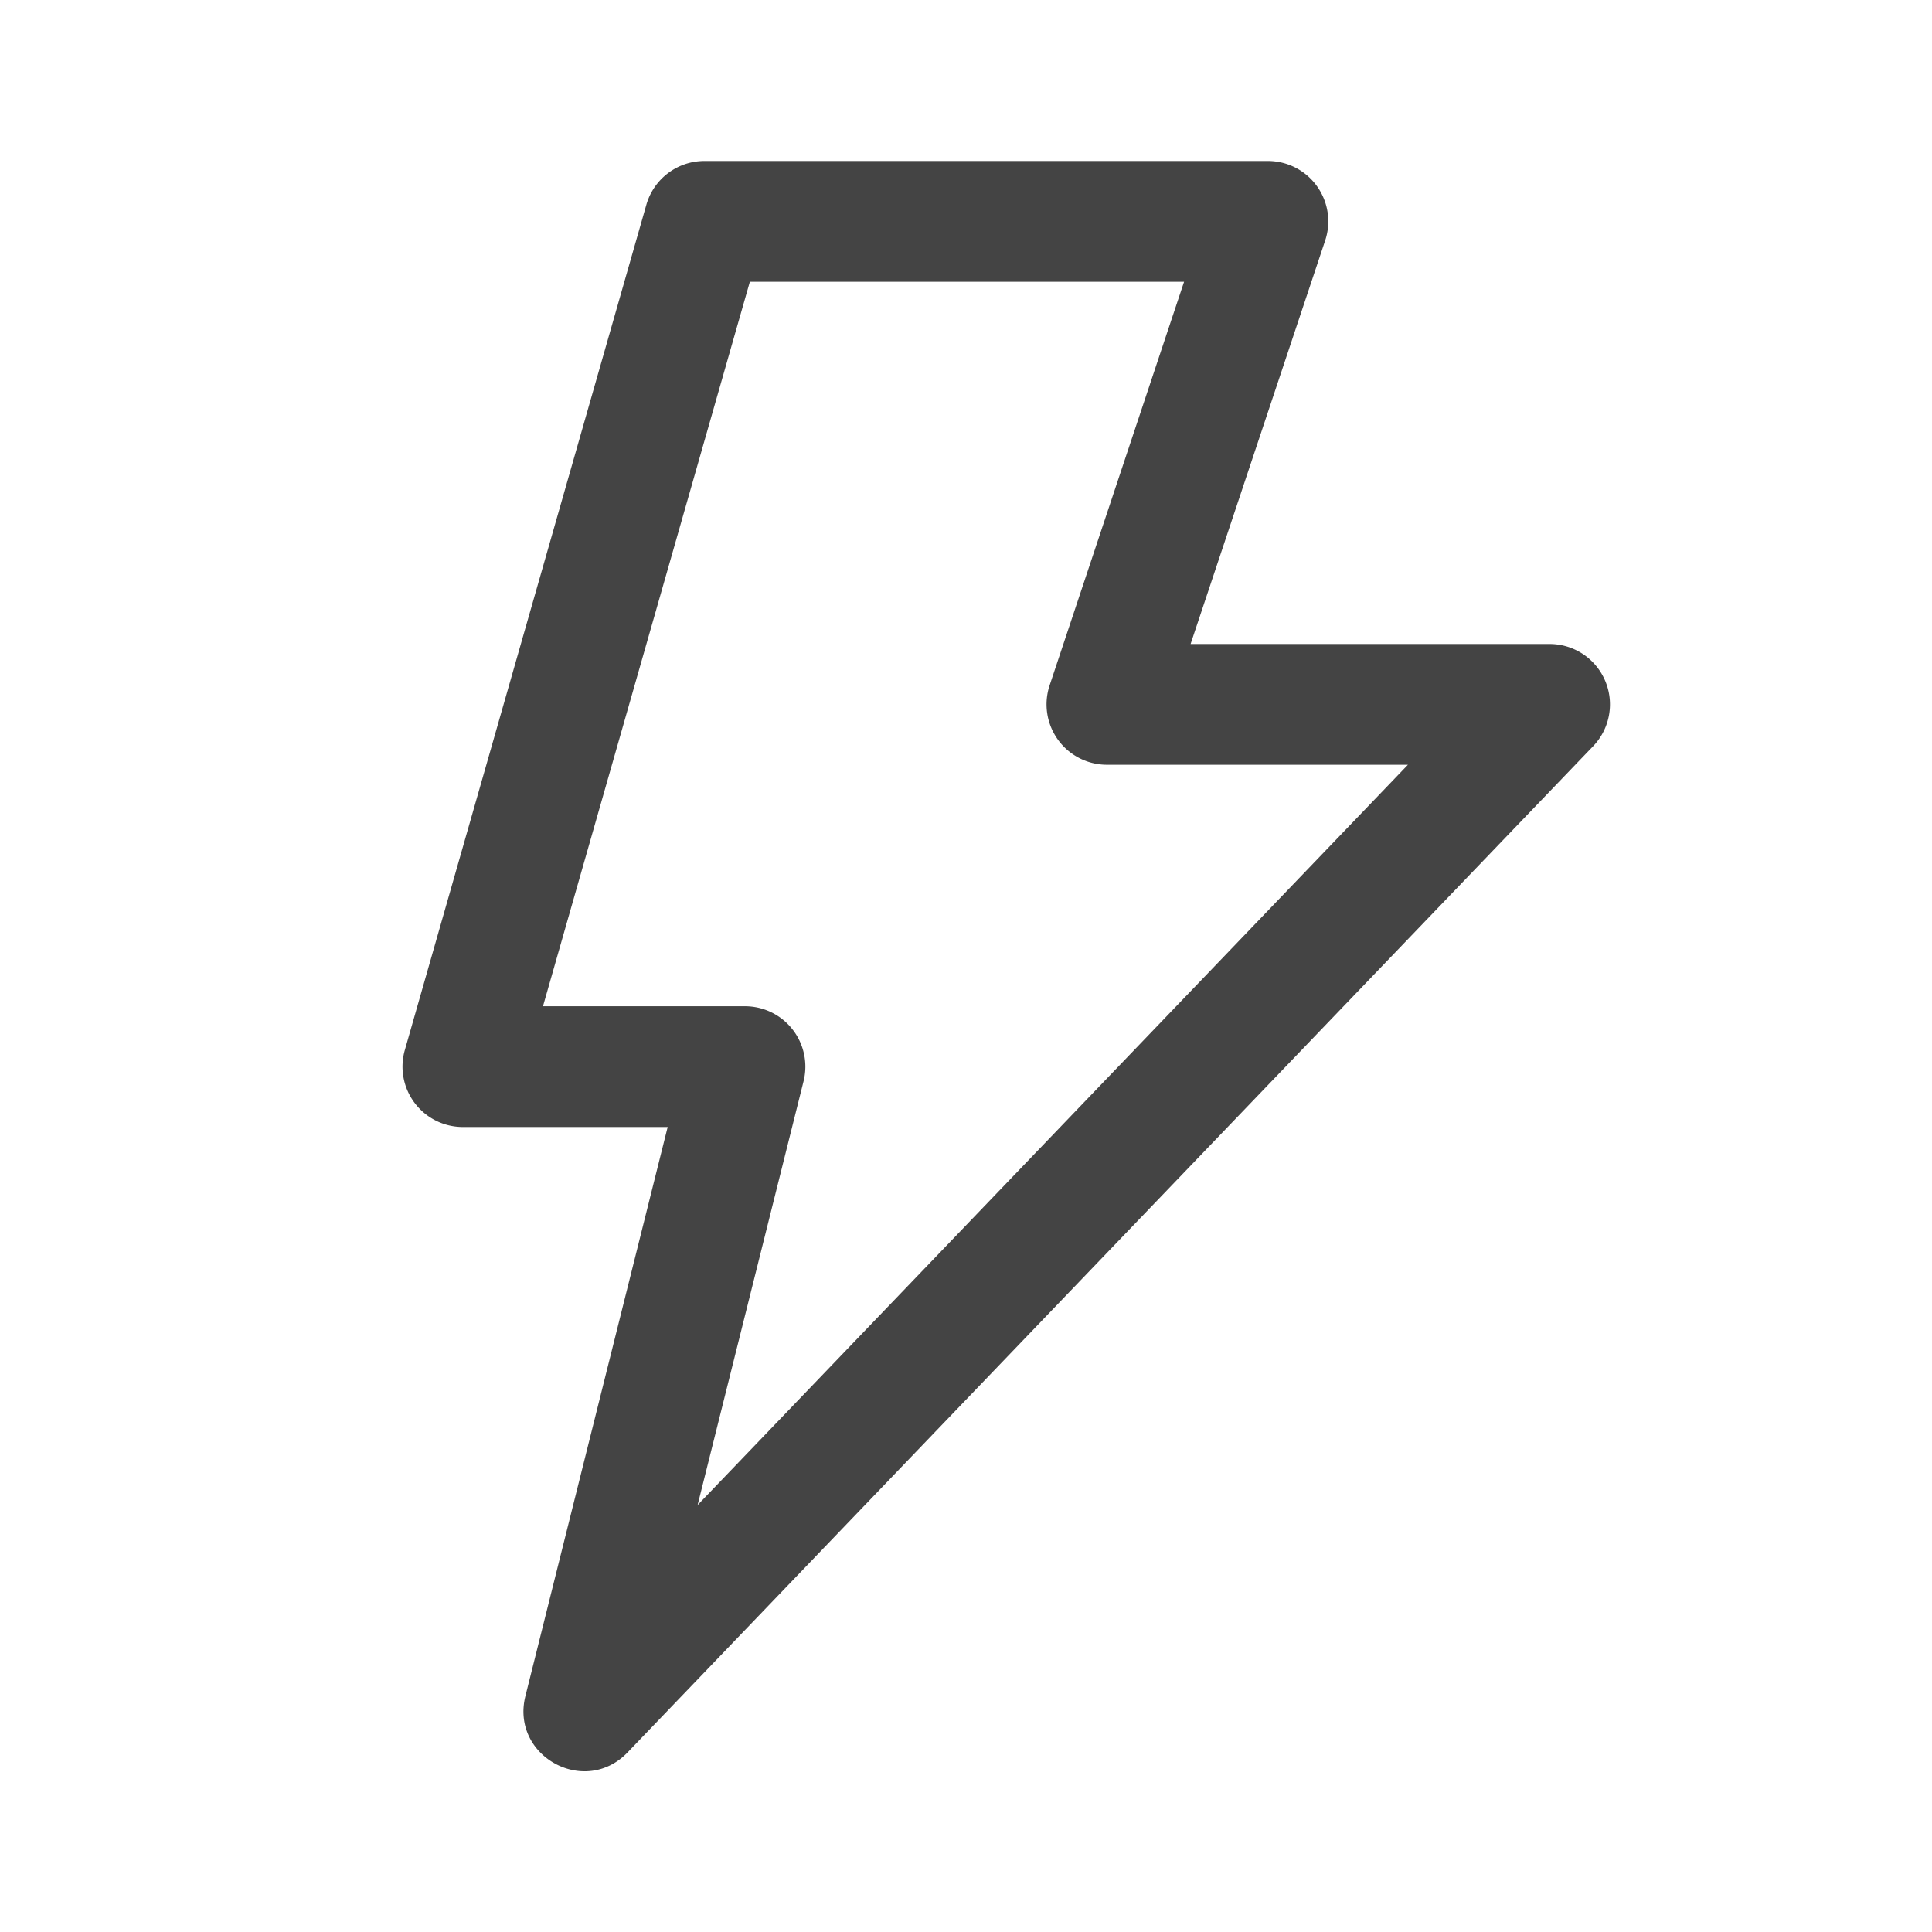 <svg fill="none" viewBox="0 0 24 24" xmlns="http://www.w3.org/2000/svg"><path d="m8.294 14-1.767 7.068c-.187.746.736 1.256 1.269.701L19.79 9.27A.75.75 0 0 0 19.25 8h-4.46l1.672-5.013A.75.75 0 0 0 15.75 2h-7a.75.75 0 0 0-.721.544l-3 10.5A.75.75 0 0 0 5.75 14h2.544Zm4.745-5.487a.75.75 0 0 0 .711.987h3.74l-8.824 9.196 1.316-5.264a.75.75 0 0 0-.727-.932h-2.51l2.57-9h5.394l-1.67 5.013Z" fill="#444444"/></svg>